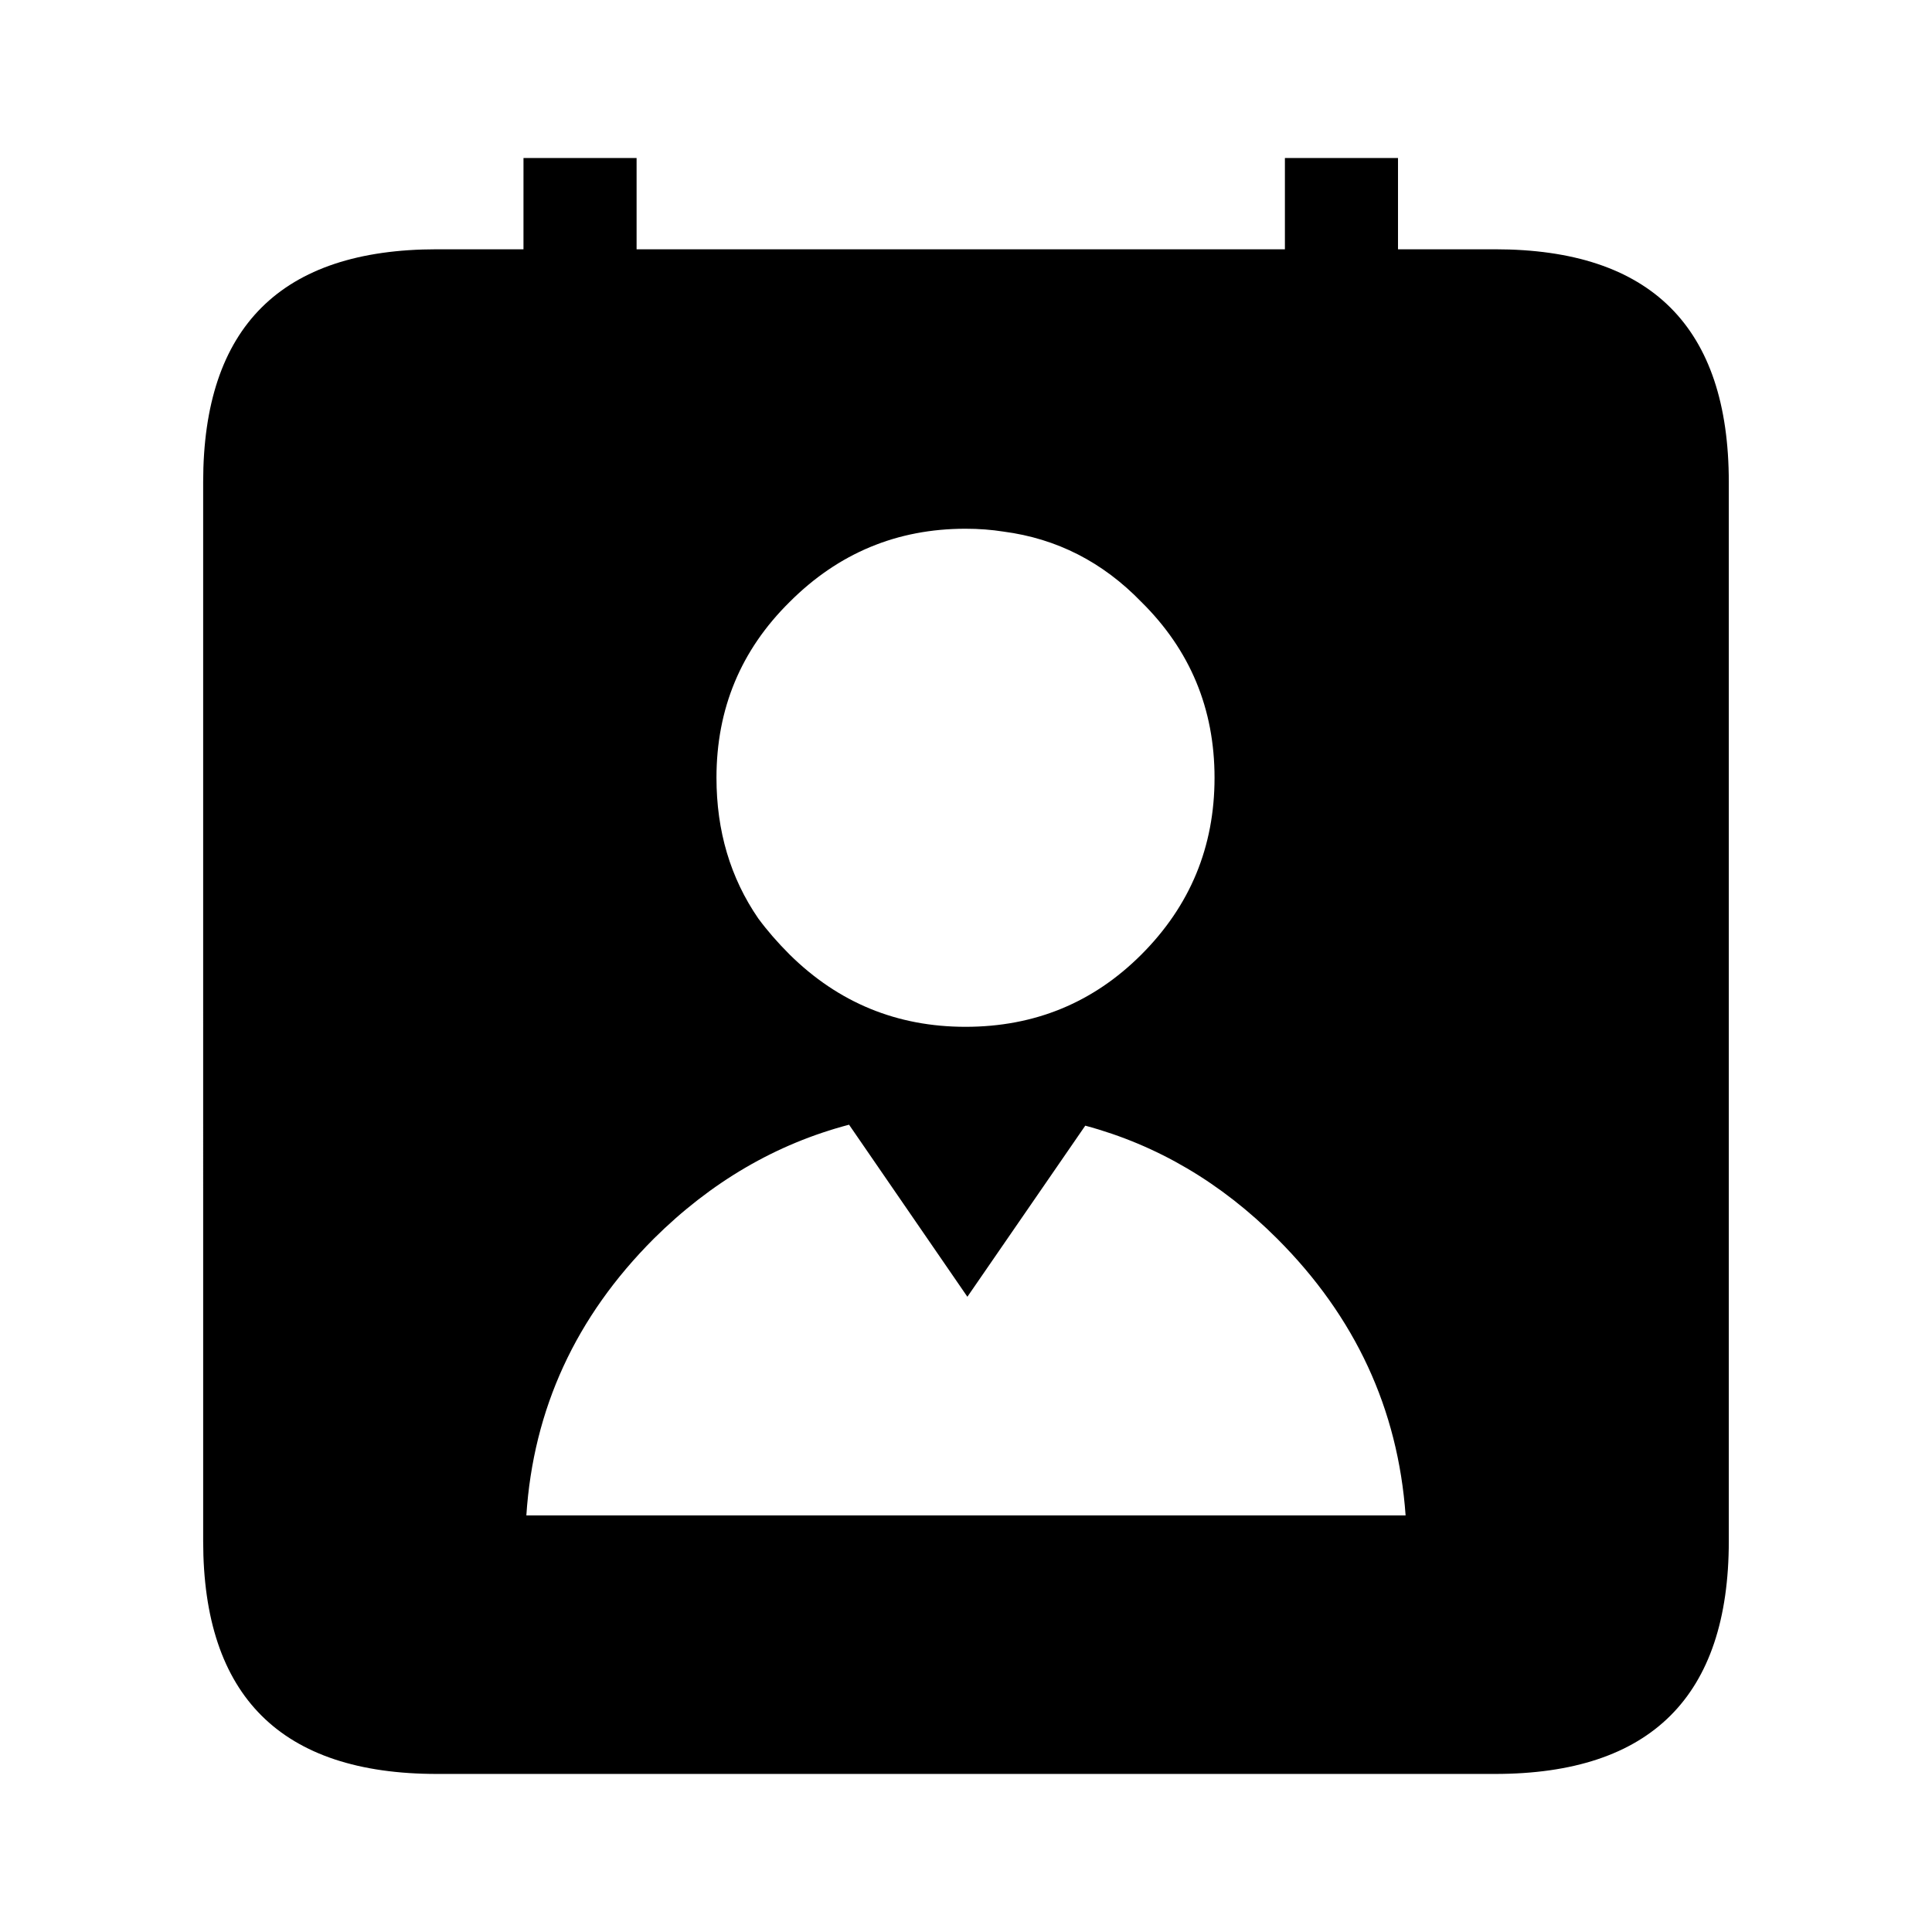 <?xml version="1.0" encoding="UTF-8"?>
<!-- Uploaded to: ICON Repo, www.iconrepo.com, Generator: ICON Repo Mixer Tools -->
<svg fill="#000000" width="800px" height="800px" version="1.1" viewBox="144 144 512 512" xmlns="http://www.w3.org/2000/svg">
 <path d="m317.24 472.29c-20.652 20.66-31.91 45.094-33.75 73.309h233.01c-2.016-28.215-13.352-52.648-34.008-73.309-14.867-14.867-31.832-24.859-50.883-29.977l-31.242 45.344-31.359-45.598c-19.336 5.09-36.586 15.164-51.77 30.23zm129.23-168.77c-10.242-10.582-22.414-16.793-36.527-18.641-3.188-0.504-6.551-0.758-10.074-0.758-18.137 0-33.672 6.465-46.602 19.398-12.93 12.762-19.395 28.297-19.395 46.602 0 14.105 3.691 26.535 11.078 37.281 2.352 3.191 5.125 6.383 8.316 9.57 12.93 12.766 28.469 19.145 46.602 19.145 18.301 0 33.84-6.383 46.602-19.145 12.93-12.93 19.395-28.547 19.395-46.852 0-18.305-6.465-33.84-19.395-46.602zm-248.63-31.742c0-41.145 20.652-61.715 61.961-61.715h22.926l0.004-24.184h29.973v24.184h171.81v-24.184h29.973v24.184h25.691c41.316 0 61.973 20.574 61.973 61.715v280.62c0 41.141-20.652 61.715-61.973 61.715h-280.37c-41.309 0-61.965-20.574-61.965-61.715z" fill-rule="evenodd"/>
</svg>